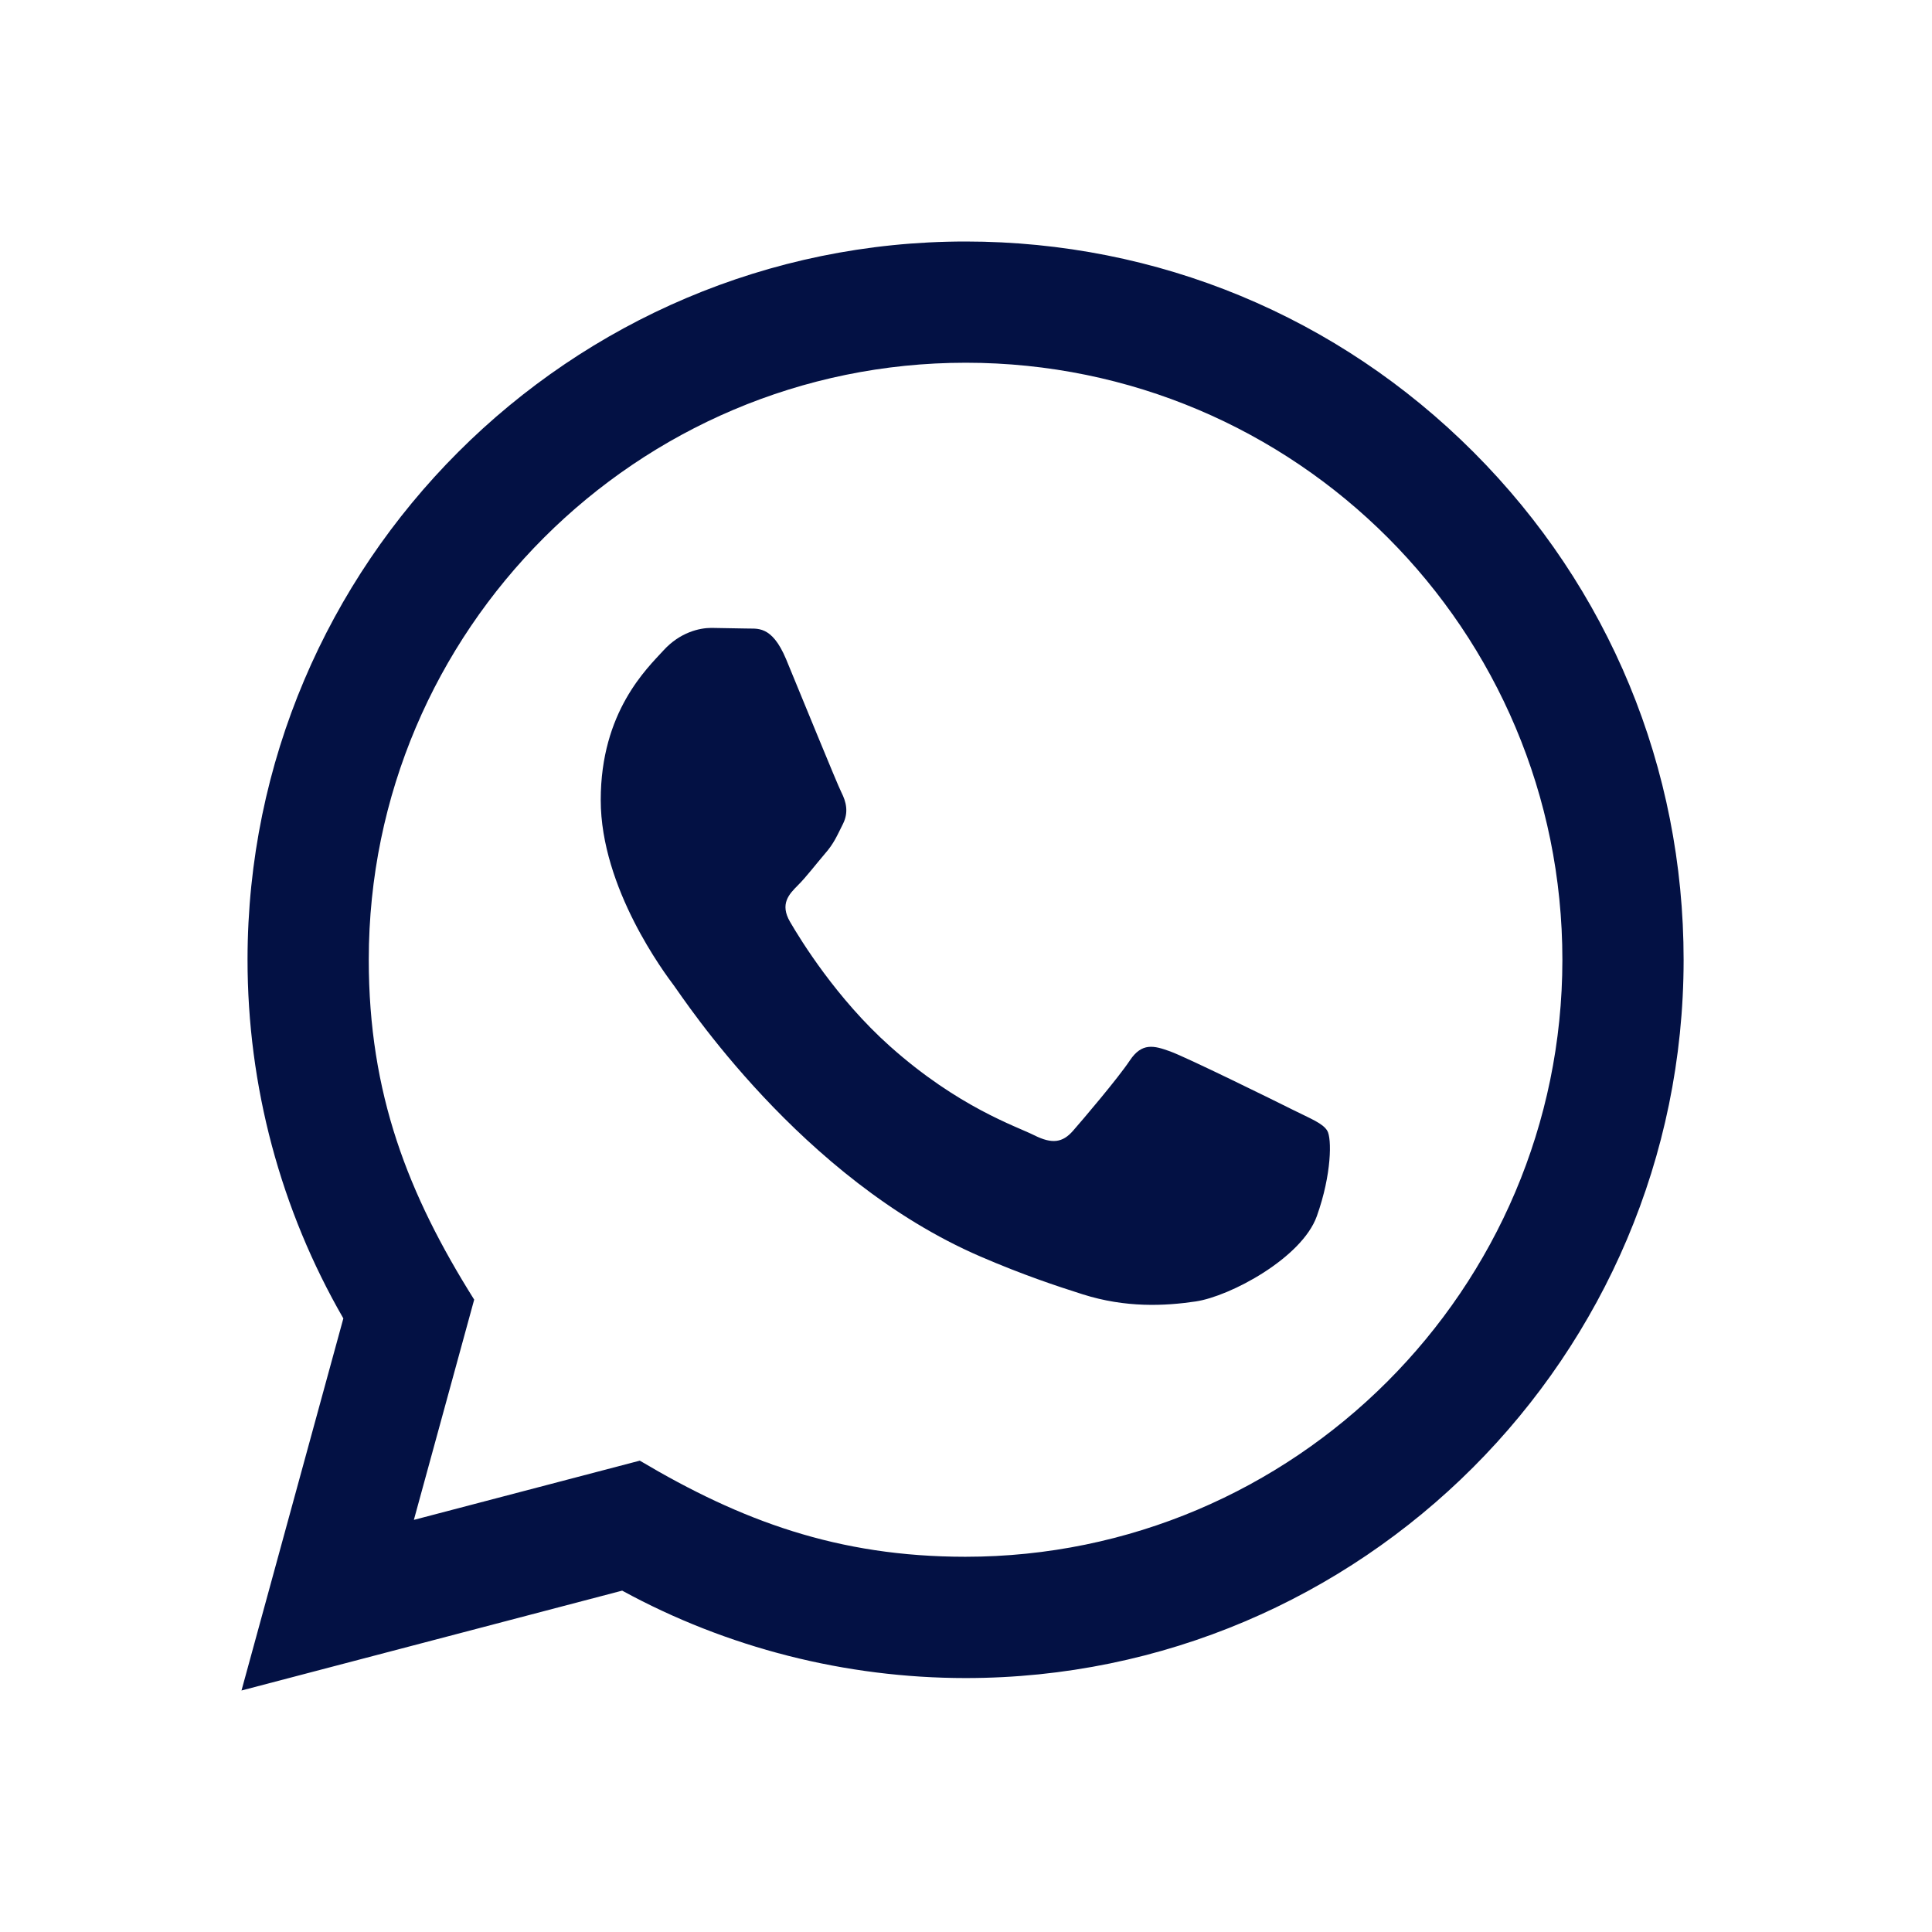 <?xml version="1.0" encoding="UTF-8"?> <svg xmlns="http://www.w3.org/2000/svg" width="32" height="32" viewBox="0 0 32 32" fill="none"><path d="M4 28L5.687 21.837C4.646 20.033 4.099 17.988 4.1 15.891C4.103 9.335 9.438 4 15.993 4C19.174 4.001 22.16 5.24 24.406 7.488C26.651 9.736 27.887 12.724 27.886 15.902C27.883 22.459 22.548 27.794 15.993 27.794C14.003 27.793 12.042 27.294 10.305 26.346L4 28ZM10.597 24.193C12.273 25.188 13.873 25.784 15.989 25.785C21.437 25.785 25.875 21.351 25.878 15.9C25.88 10.438 21.463 6.01 15.997 6.008C10.545 6.008 6.11 10.442 6.108 15.892C6.107 18.117 6.759 19.783 7.854 21.526L6.855 25.174L10.597 24.193ZM21.984 18.729C21.91 18.605 21.712 18.531 21.414 18.382C21.117 18.233 19.656 17.514 19.383 17.415C19.111 17.316 18.913 17.266 18.714 17.564C18.516 17.861 17.946 18.531 17.773 18.729C17.6 18.927 17.426 18.952 17.129 18.803C16.832 18.654 15.874 18.341 14.739 17.328C13.856 16.54 13.259 15.567 13.086 15.269C12.913 14.972 13.068 14.811 13.216 14.663C13.35 14.53 13.513 14.316 13.662 14.142C13.813 13.97 13.862 13.846 13.962 13.647C14.061 13.449 14.012 13.275 13.937 13.126C13.862 12.978 13.268 11.515 13.021 10.92C12.779 10.341 12.534 10.419 12.352 10.41L11.782 10.4C11.584 10.4 11.262 10.474 10.99 10.772C10.718 11.07 9.95 11.788 9.95 13.251C9.95 14.714 11.015 16.127 11.163 16.325C11.312 16.523 13.258 19.525 16.239 20.812C16.948 21.118 17.502 21.301 17.933 21.438C18.645 21.664 19.293 21.632 19.805 21.556C20.376 21.471 21.563 20.837 21.811 20.143C22.059 19.448 22.059 18.853 21.984 18.729Z" fill="#031144"></path></svg> 
